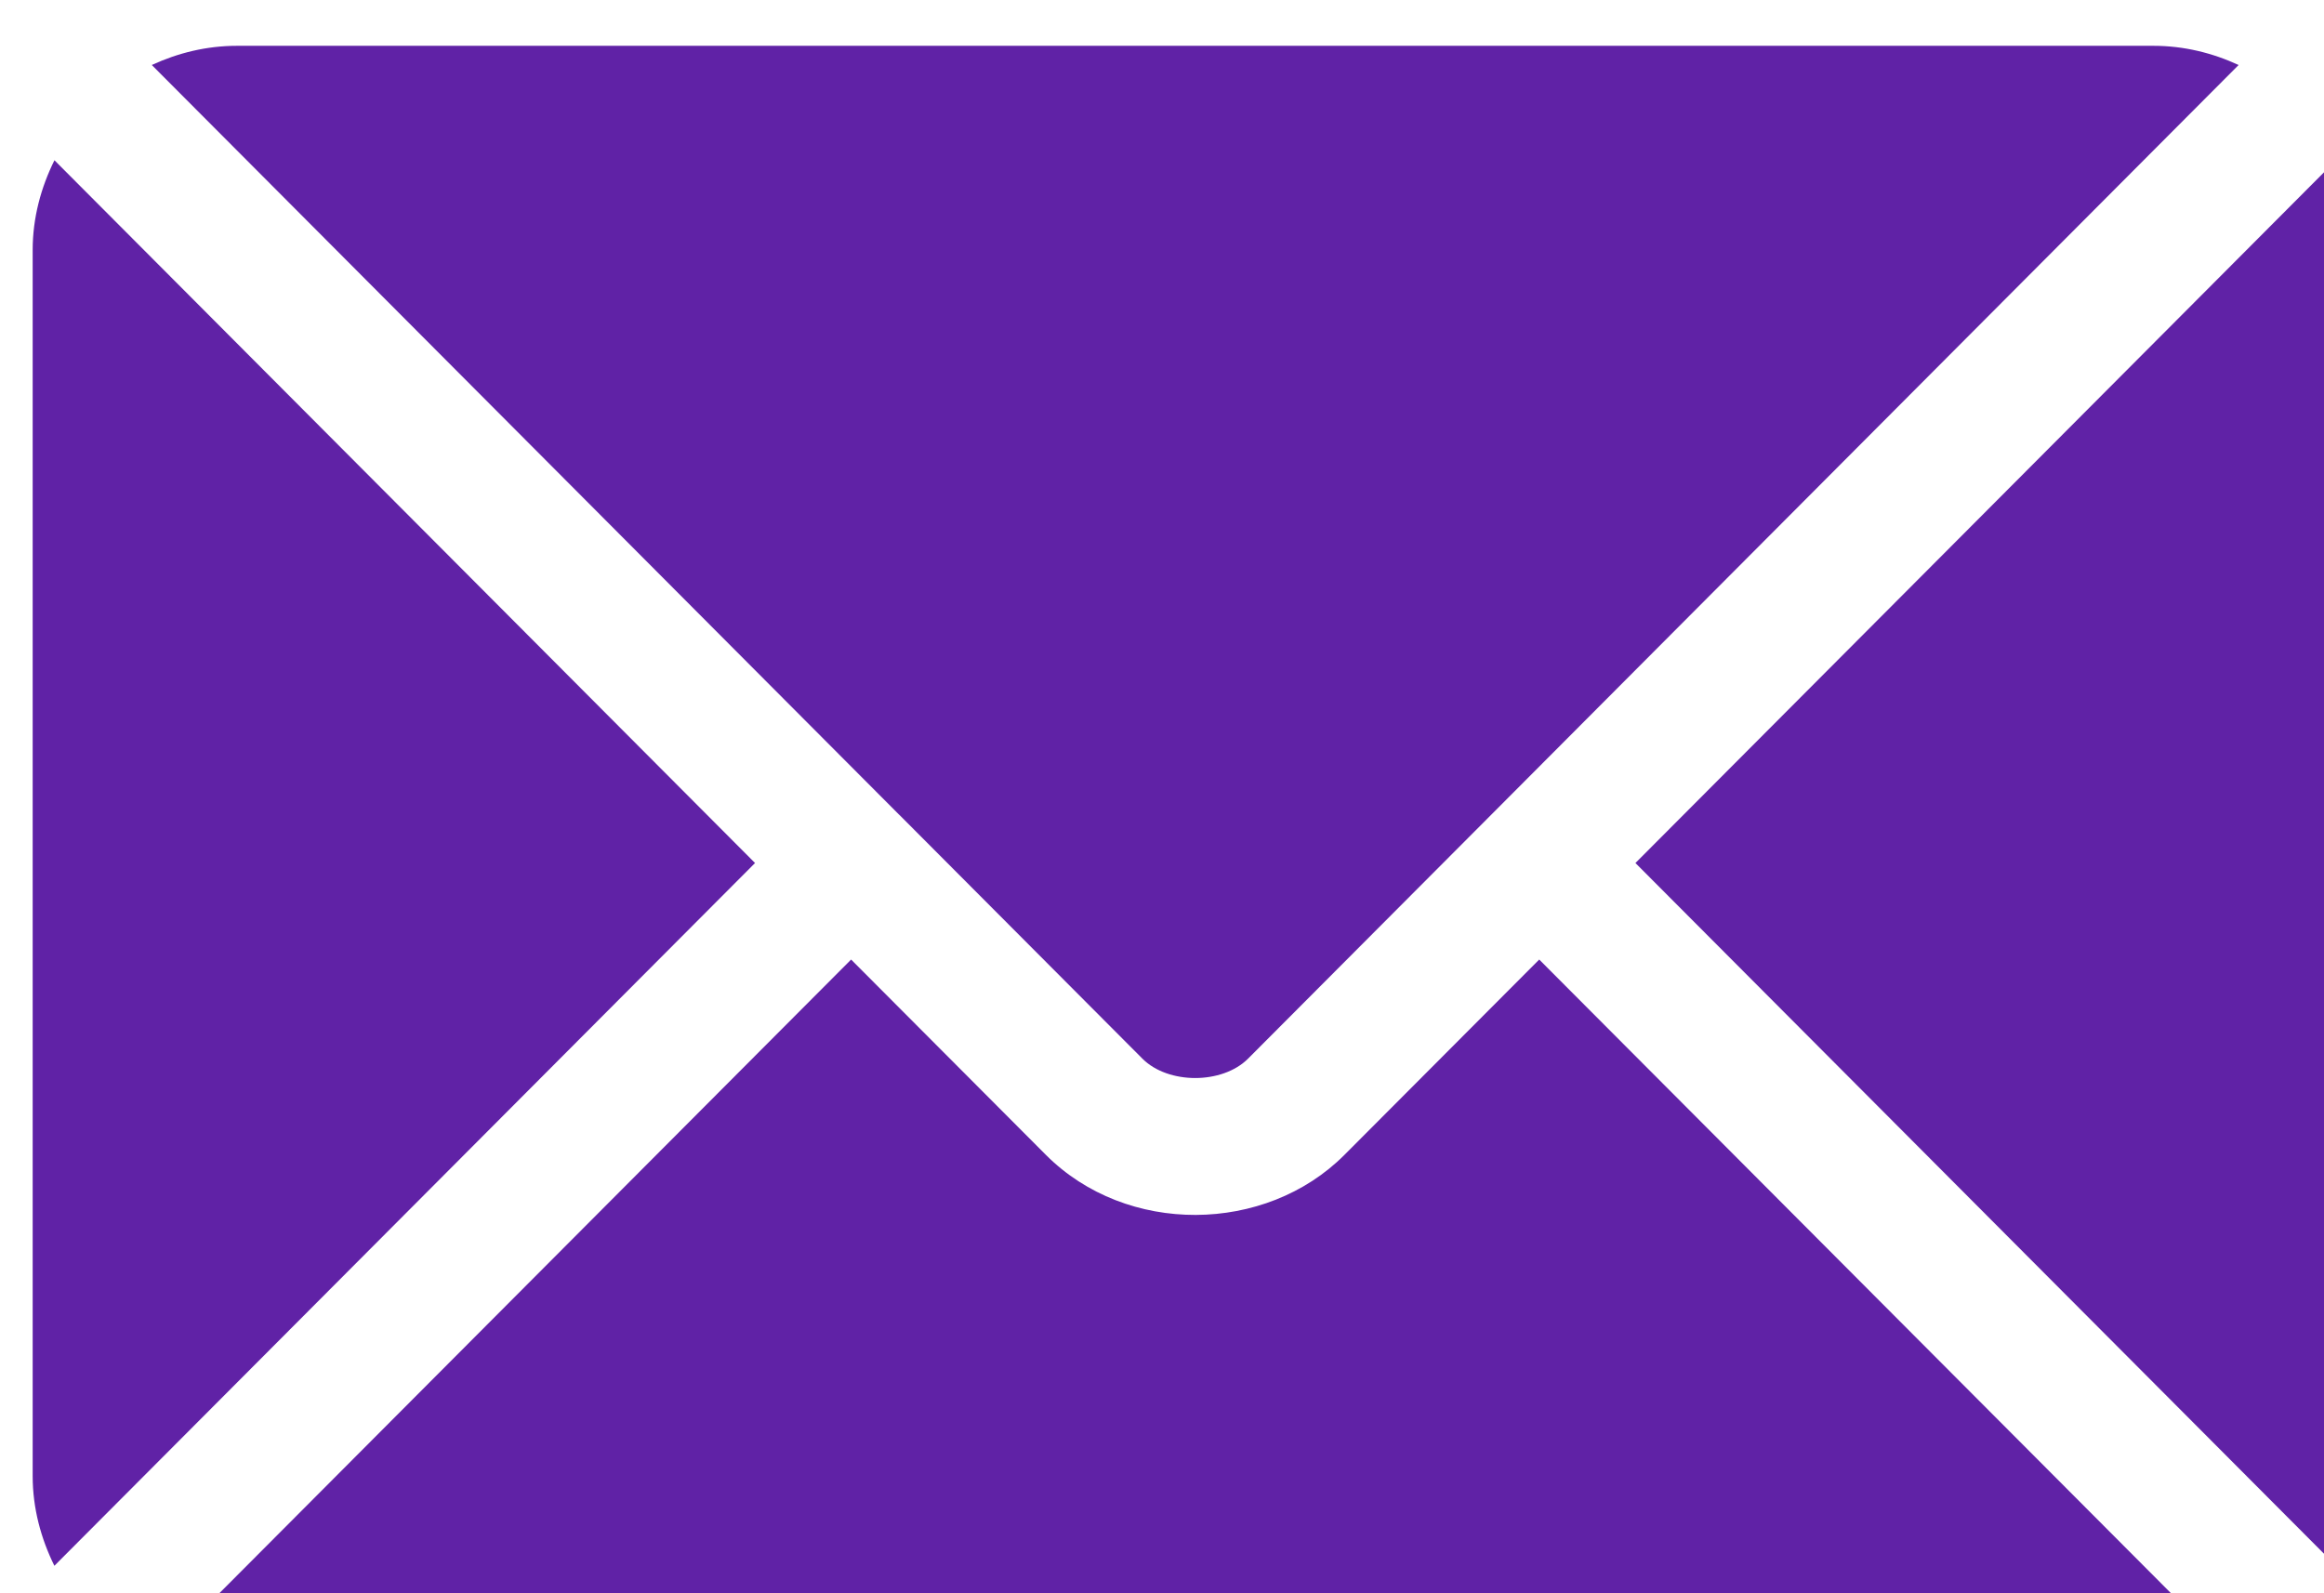 <svg width="35" height="24" viewBox="0 0 35 24" fill="none" xmlns="http://www.w3.org/2000/svg">
<g id="Group">
<path id="Vector" d="M23.181 14.454L20.248 17.396C19.059 18.59 16.966 18.615 15.751 17.396L12.818 14.454L2.285 25.021C2.677 25.202 3.11 25.311 3.569 25.311H32.43C32.89 25.311 33.322 25.202 33.714 25.021L23.181 14.454Z" fill="#6022A6"/>
<path id="Vector_2" d="M32.431 0.69H3.57C3.11 0.69 2.678 0.798 2.286 0.979L13.541 12.272C13.542 12.273 13.543 12.273 13.544 12.274C13.544 12.274 13.545 12.275 13.545 12.275L17.205 15.947C17.593 16.336 18.407 16.336 18.796 15.947L22.455 12.276C22.455 12.276 22.456 12.274 22.457 12.274C22.457 12.274 22.458 12.273 22.459 12.272L33.714 0.979C33.322 0.798 32.89 0.69 32.431 0.69ZM0.82 2.414C0.617 2.824 0.492 3.28 0.492 3.767V22.233C0.492 22.721 0.617 23.176 0.819 23.586L11.371 13L0.82 2.414ZM35.181 2.414L24.63 13L35.181 23.586C35.384 23.176 35.508 22.721 35.508 22.233V3.767C35.508 3.279 35.384 2.824 35.181 2.414Z" fill="#6022A6"/>
</g>
</svg>
